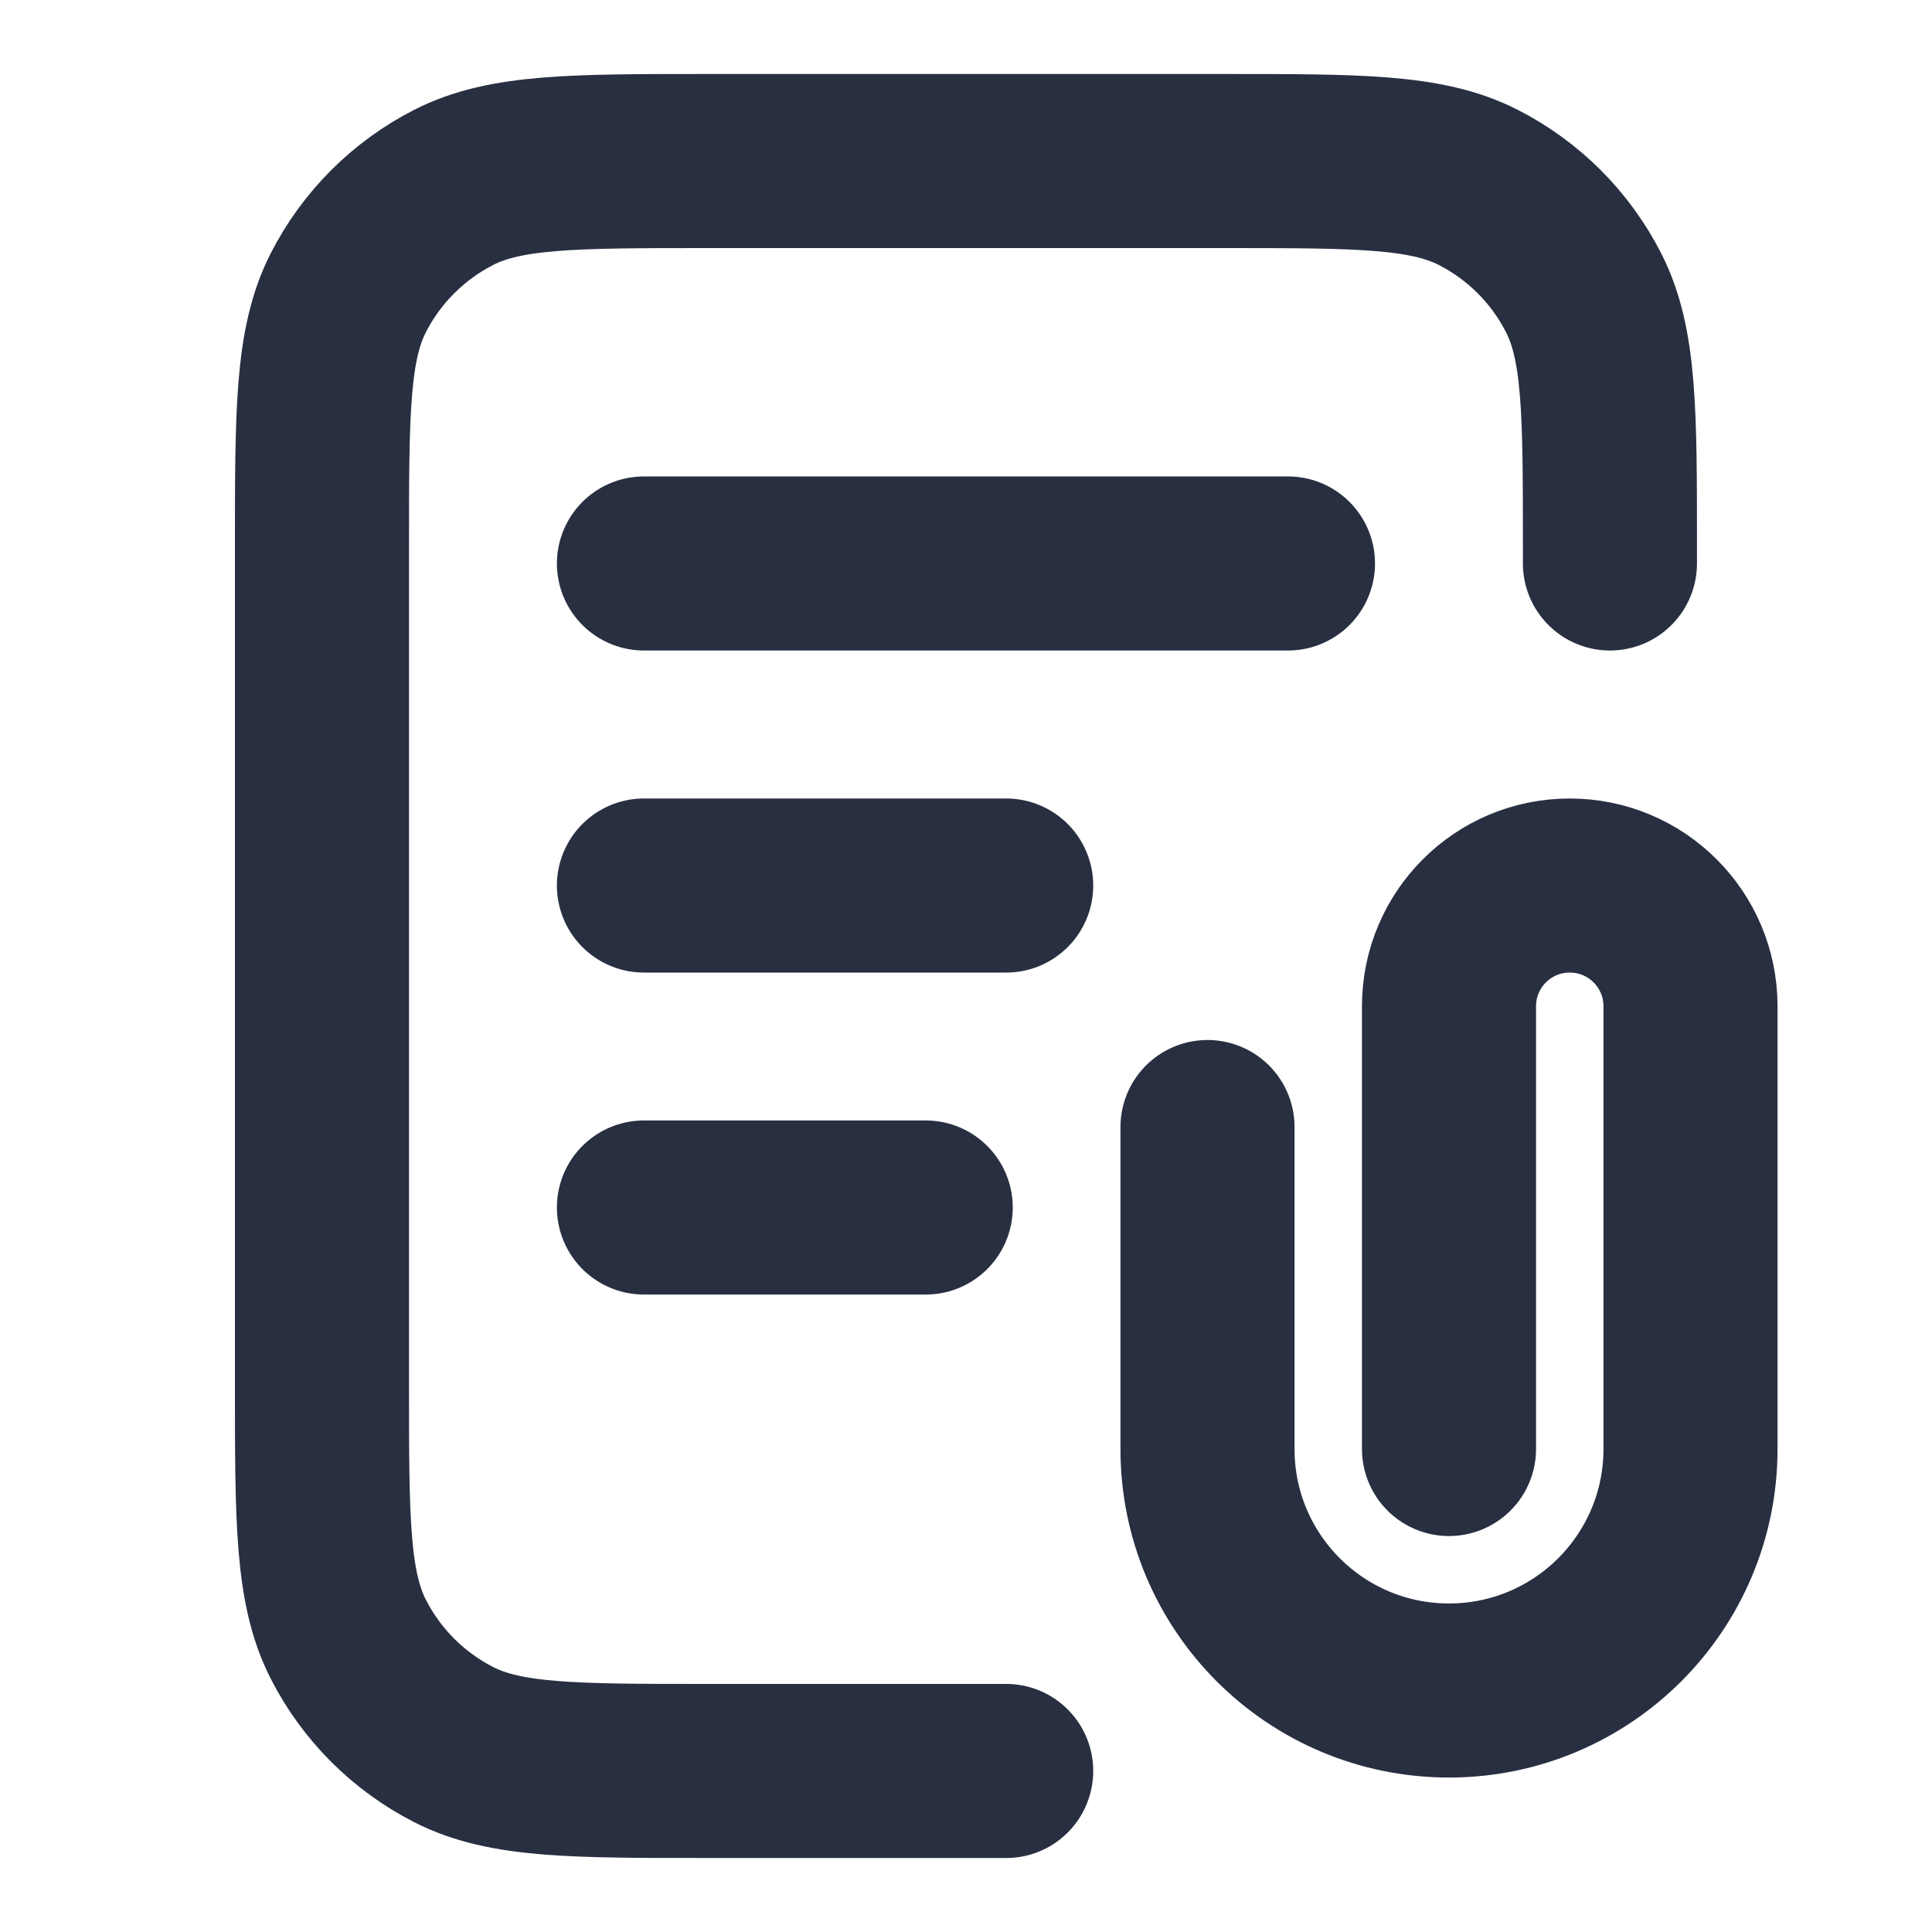 <?xml version="1.0" encoding="UTF-8"?> <svg xmlns="http://www.w3.org/2000/svg" width="20" height="20" viewBox="0 0 20 20" fill="none"><path d="M16.666 5.833V5.667C16.666 4.266 16.666 3.566 16.394 3.032C16.154 2.561 15.772 2.179 15.301 1.939C14.767 1.667 14.066 1.667 12.666 1.667H7.333C5.933 1.667 5.233 1.667 4.698 1.939C4.228 2.179 3.845 2.561 3.605 3.032C3.333 3.566 3.333 4.266 3.333 5.667V14.333C3.333 15.733 3.333 16.433 3.605 16.968C3.845 17.439 4.228 17.821 4.698 18.061C5.233 18.333 5.933 18.333 7.333 18.333H10.416M10.416 9.167H6.666M9.583 12.5H6.666M13.333 5.833H6.666M15 15V10.417C15 9.726 15.559 9.167 16.25 9.167C16.94 9.167 17.5 9.726 17.5 10.417V15C17.5 16.381 16.38 17.5 15 17.5C13.619 17.5 12.5 16.381 12.5 15V11.667" stroke="#282F41" stroke-width="1.802" stroke-linecap="round" stroke-linejoin="round"></path></svg> 